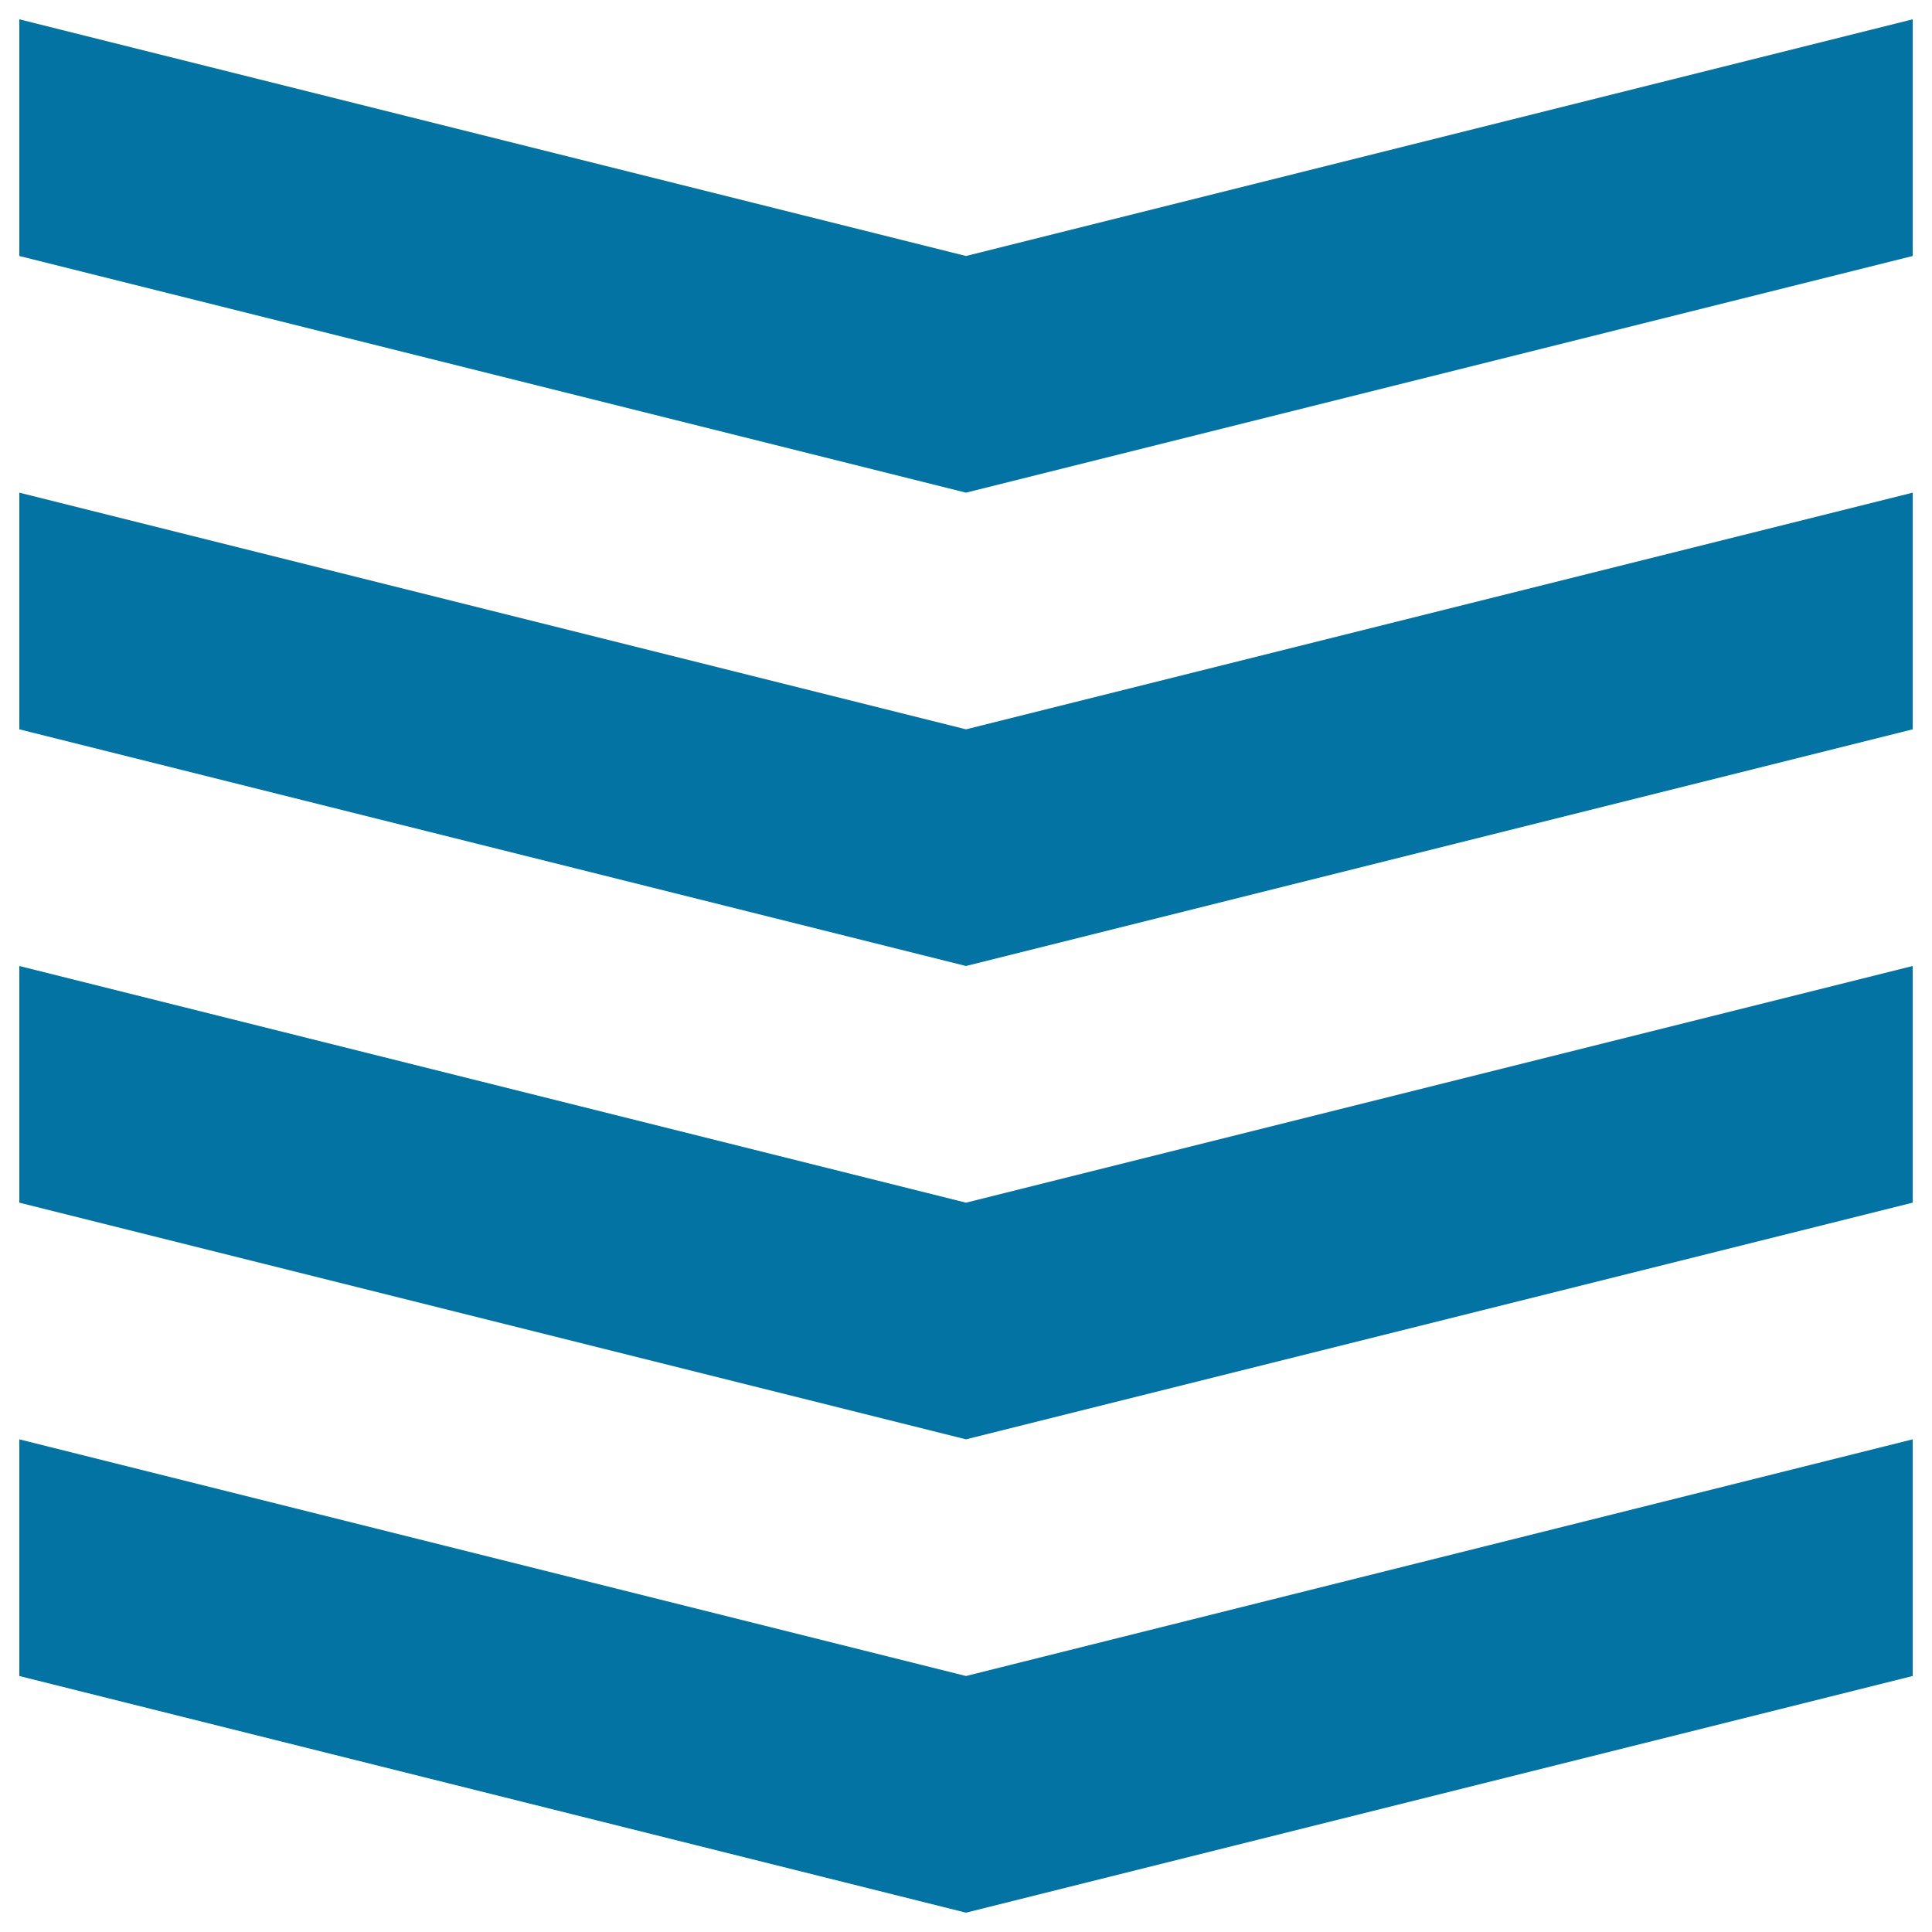 <svg xmlns="http://www.w3.org/2000/svg" viewBox="0 0 1000 1000" style="fill:#0273a2">
<title>Military Gallons SVG icon</title>
<g><g id="layers_x5F_alt"><g><polygon points="10,745 500,867.5 990,745 990,867.5 500,990 10,867.5 "/><polygon points="10,500 500,622.5 990,500 990,622.5 500,745 10,622.5 "/><polygon points="10,255 500,377.5 990,255 990,377.5 500,500 10,377.5 "/><polygon points="10,10 500,132.5 990,10 990,132.5 500,255 10,132.5 "/></g></g></g>
</svg>